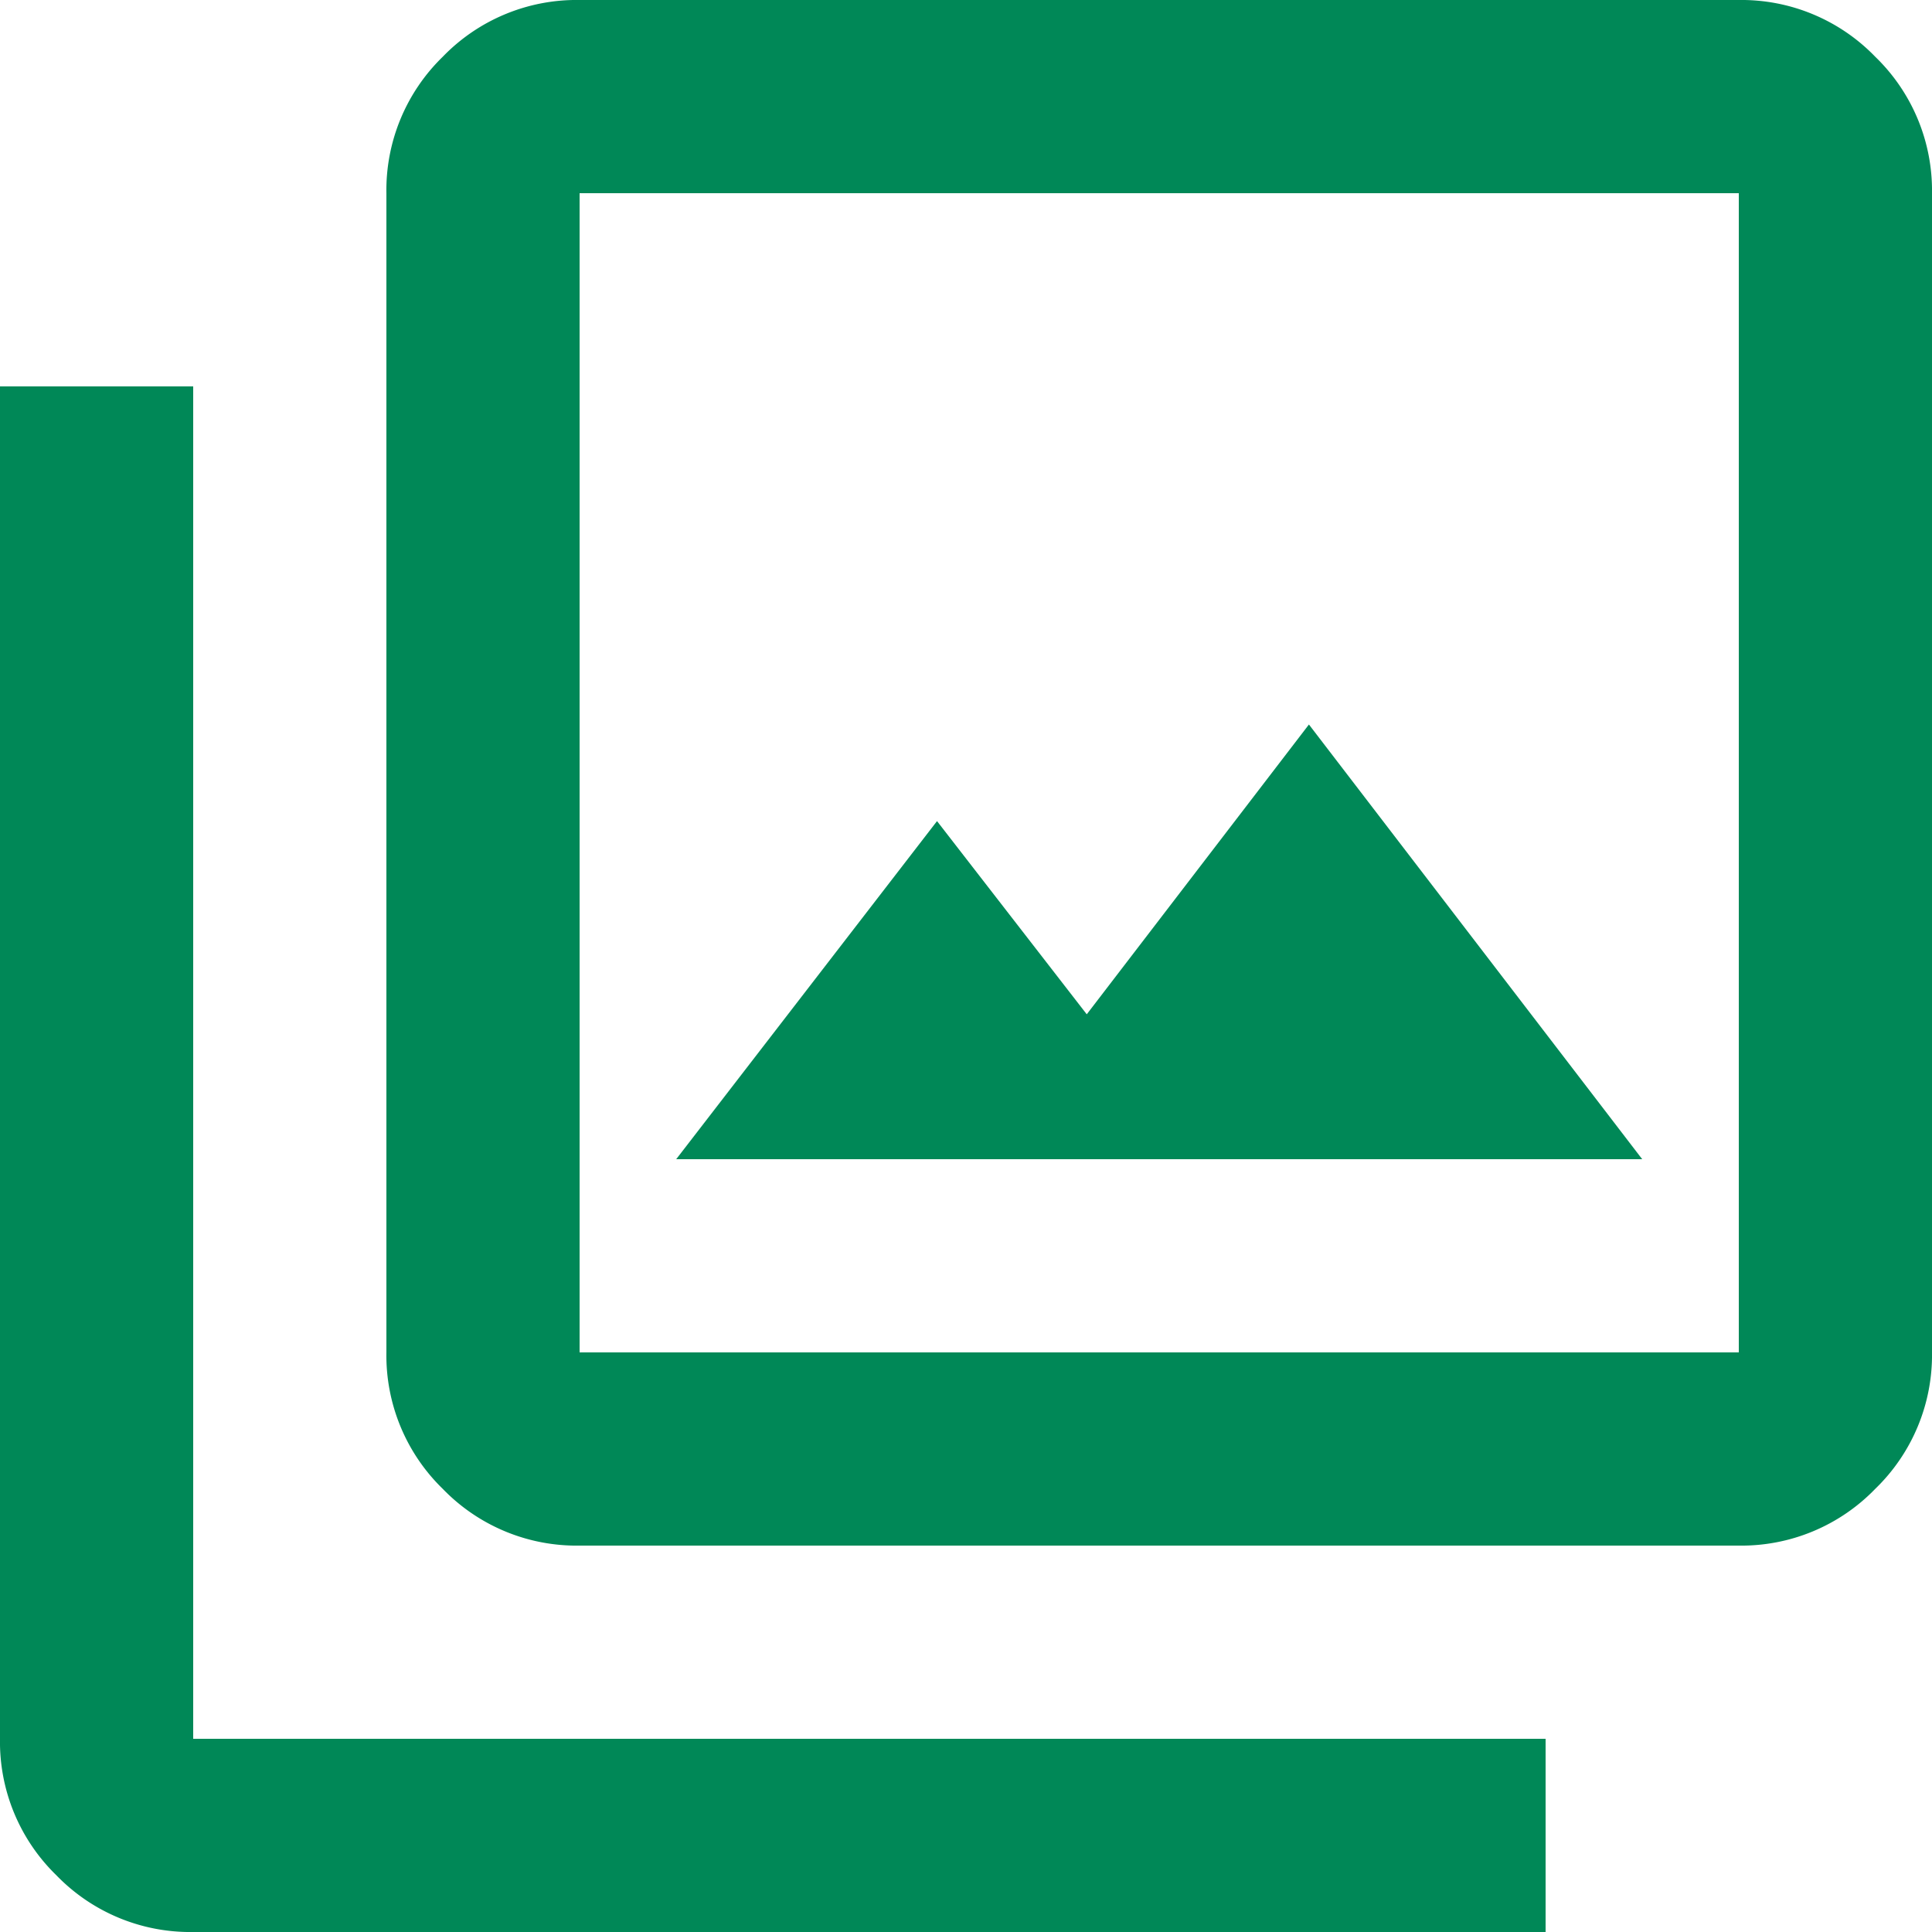 <svg xmlns="http://www.w3.org/2000/svg" xmlns:xlink="http://www.w3.org/1999/xlink" width="24" height="24" viewBox="0 0 24 24">
  <defs>
    <clipPath id="clip-path">
      <rect id="長方形_8038" data-name="長方形 8038" width="24" height="24" transform="translate(1219 3339)" fill="#008857" stroke="#707070" stroke-width="1"/>
    </clipPath>
  </defs>
  <g id="マスクグループ_15" data-name="マスクグループ 15" transform="translate(-1219 -3339)" clip-path="url(#clip-path)">
    <path id="photo_library_FILL0_wght400_GRAD0_opsz24" d="M11.3-17.5h12l-4.14-5.4L16.4-19.3l-1.86-2.4Zm-1.2,4.8A2.311,2.311,0,0,1,8.4-13.405,2.311,2.311,0,0,1,7.7-15.1V-29.5A2.311,2.311,0,0,1,8.4-31.195,2.311,2.311,0,0,1,10.1-31.9H24.5a2.311,2.311,0,0,1,1.695.705A2.311,2.311,0,0,1,26.9-29.5v14.4a2.311,2.311,0,0,1-.705,1.695A2.311,2.311,0,0,1,24.5-12.7Zm0-2.4H24.5V-29.5H10.1ZM5.3-7.9A2.311,2.311,0,0,1,3.6-8.605,2.311,2.311,0,0,1,2.9-10.3V-27.1H5.3v16.8H22.1v2.4Zm4.8-21.6v0Z" transform="translate(1216.1 3370.9)" fill="#008857"/>
  </g>
</svg>
